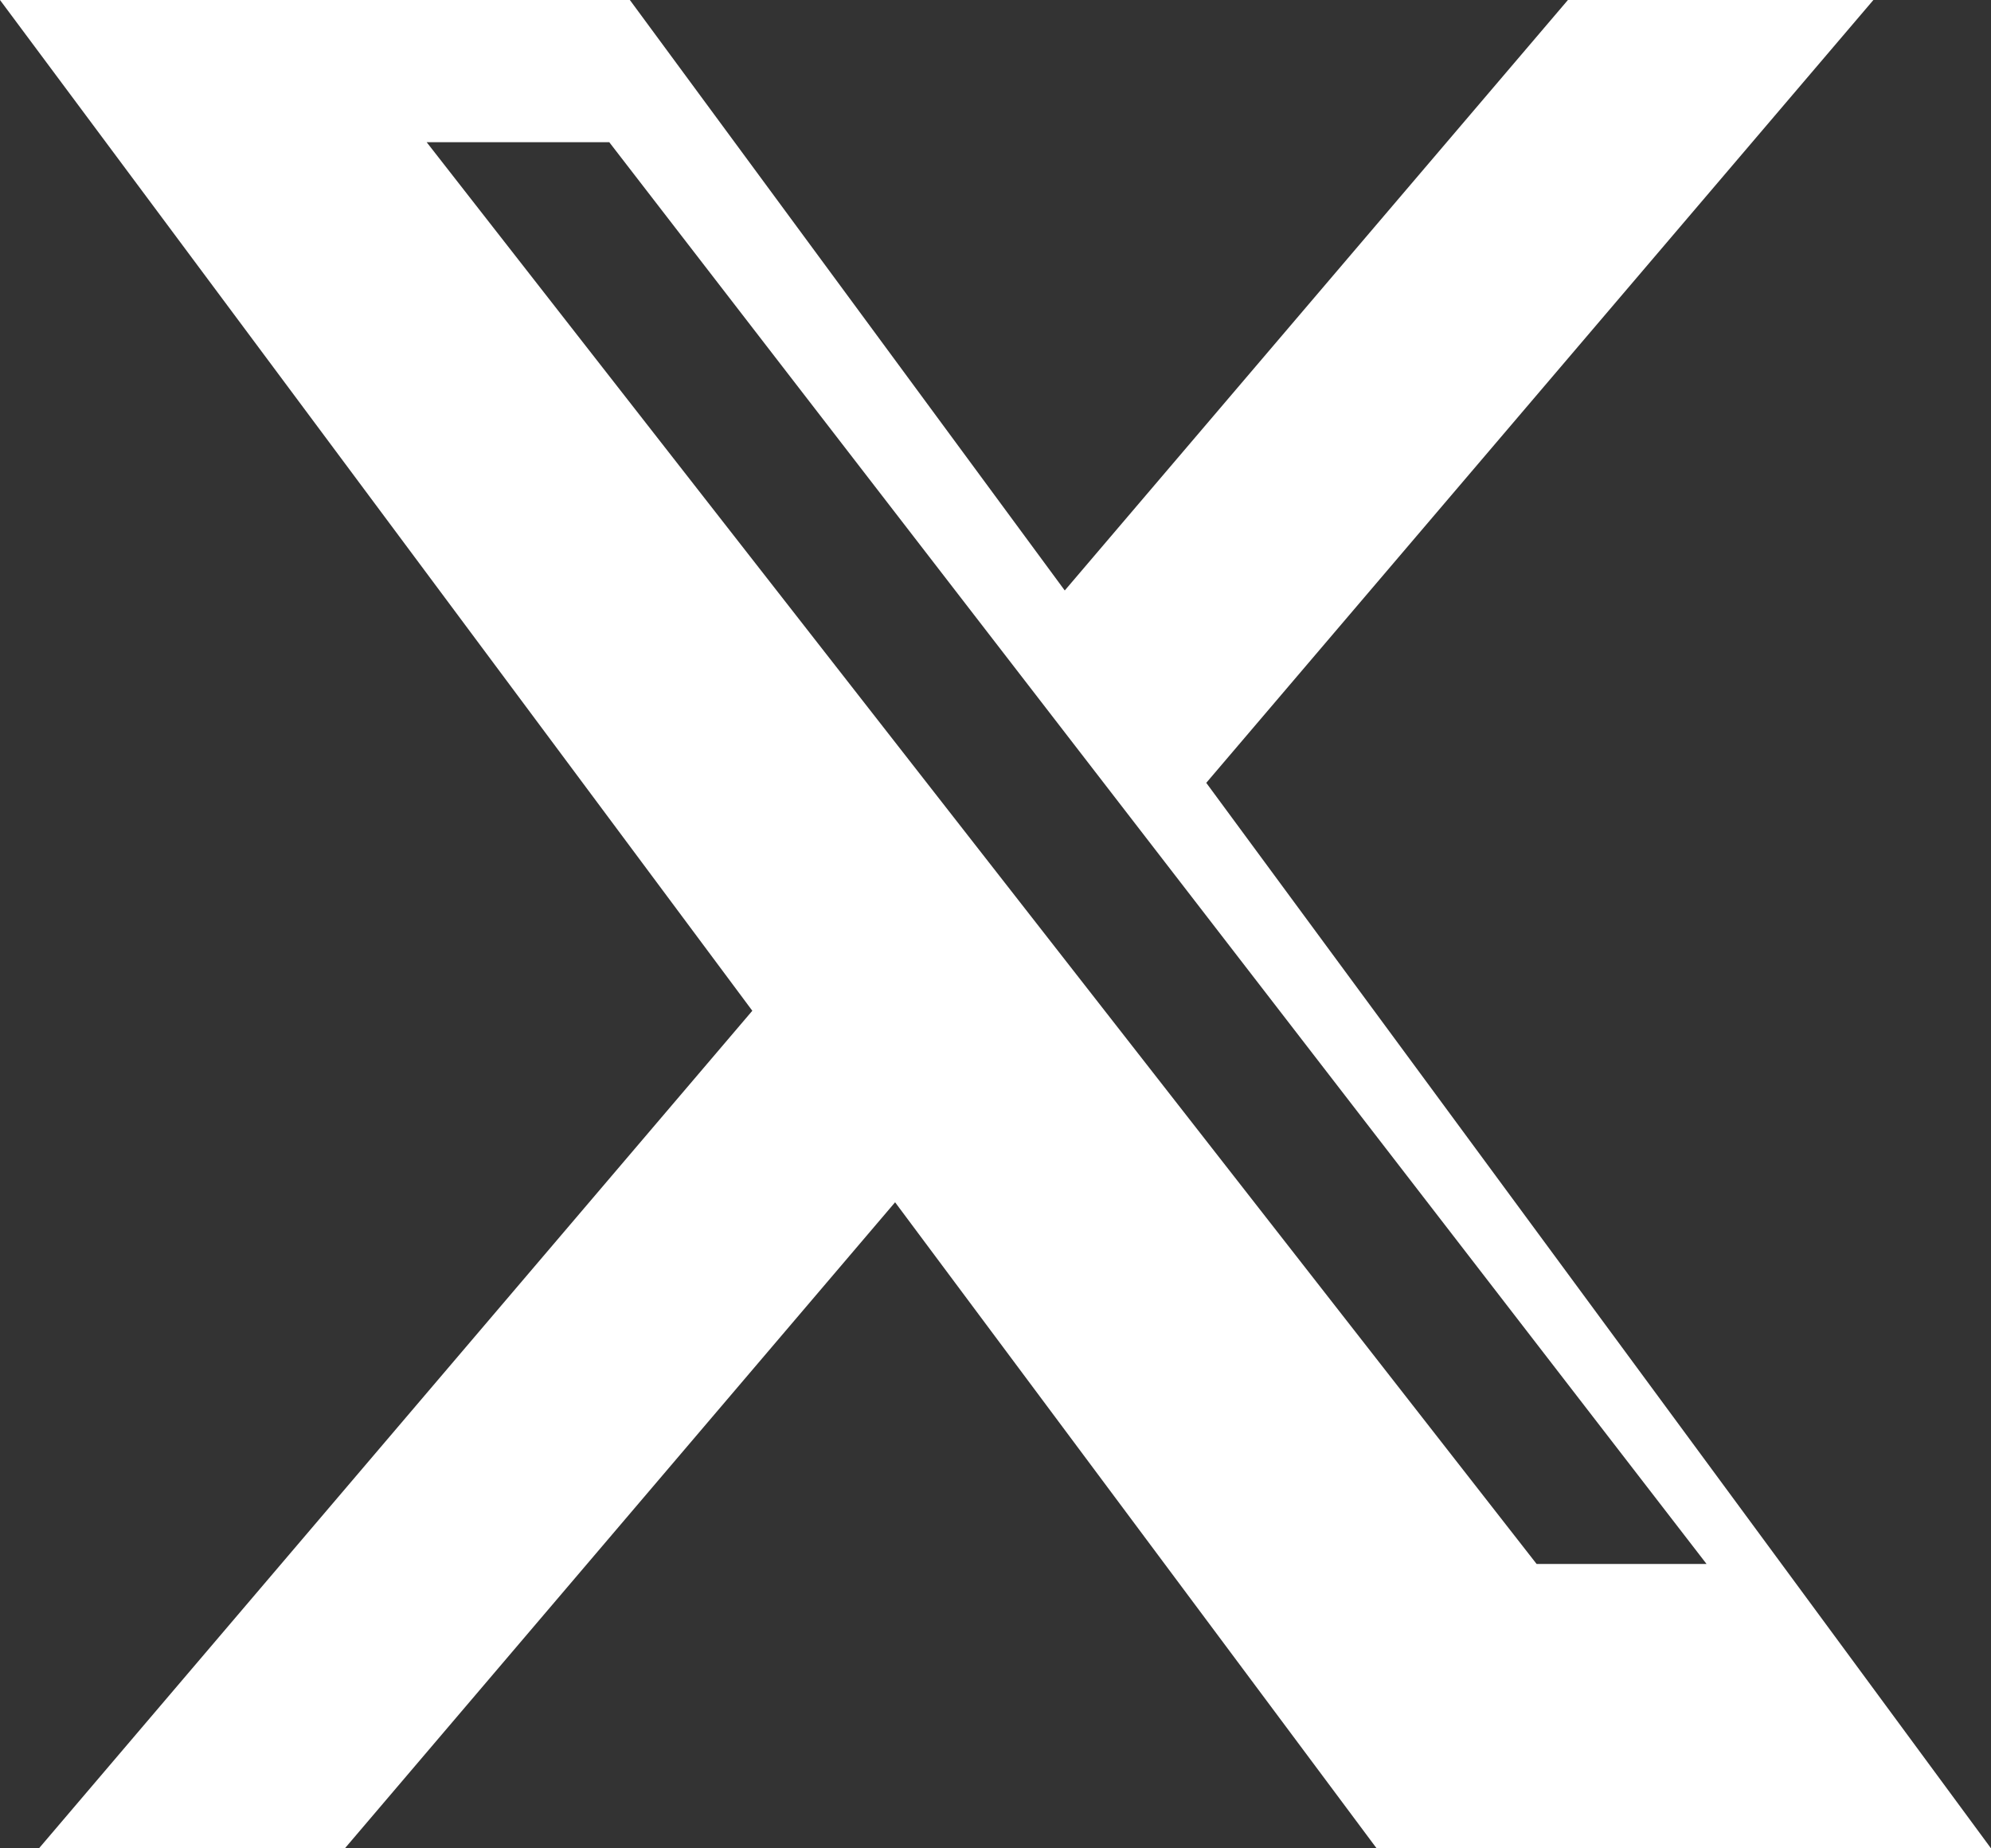 <?xml version="1.0" encoding="UTF-8"?>
<svg width="14px" height="13px" viewBox="0 0 14 13" version="1.1" xmlns="http://www.w3.org/2000/svg" xmlns:xlink="http://www.w3.org/1999/xlink">
    <rect x="0" y="0" width="14" height="13" fill="#333333" stroke="none"/>
    <title>twitter</title>
    <g id="Page-1" stroke="none" stroke-width="1" fill="none" fill-rule="evenodd">
        <path d="M11.025,0 L13.173,0 L8.482,5.506 L14,13 L9.68,13 L6.294,8.456 L2.425,13 L0.274,13 L5.29,7.109 L0,0 L4.429,0 L7.487,4.153 L11.025,0 Z M10.805,11 L12,11 L4.284,1 L3,1 L10.805,11 Z" id="twitter" fill="#FFFFFF" fill-rule="nonzero"></path>
    </g>
</svg>